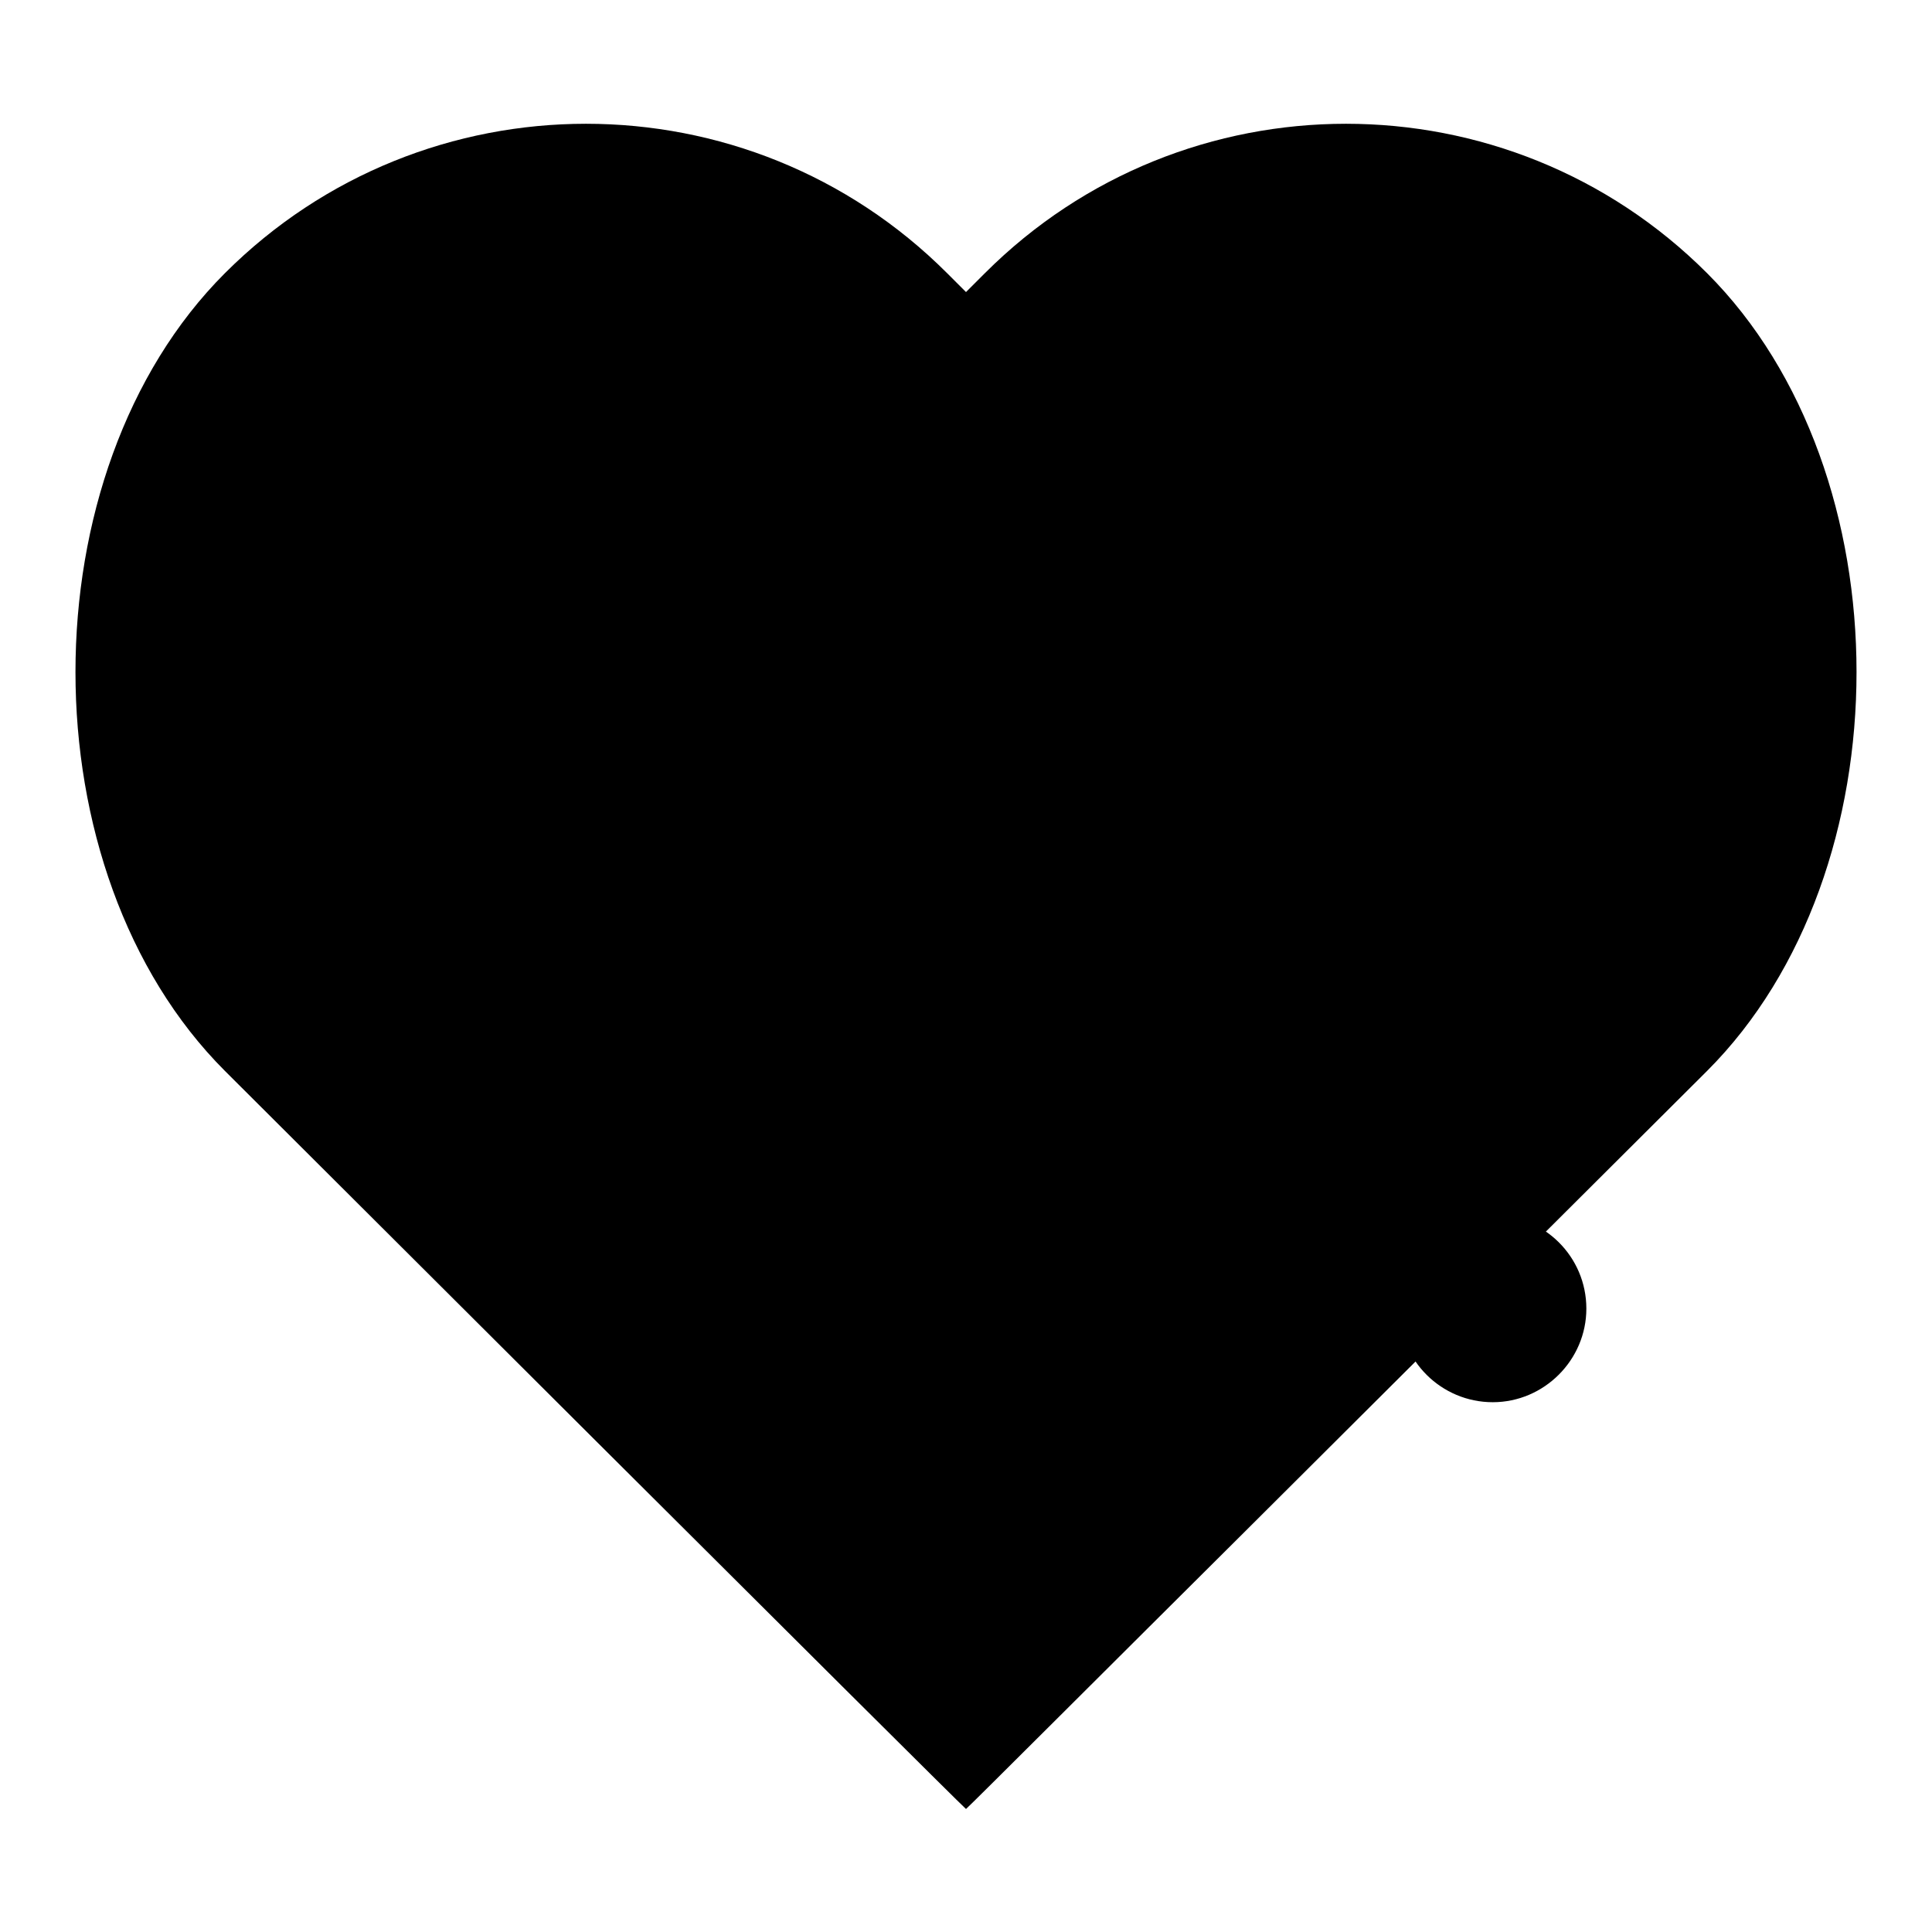 <?xml version="1.0" encoding="utf-8"?>
<!-- Svg Vector Icons : http://www.onlinewebfonts.com/icon -->
<!DOCTYPE svg PUBLIC "-//W3C//DTD SVG 1.1//EN" "http://www.w3.org/Graphics/SVG/1.1/DTD/svg11.dtd">
<svg version="1.1" xmlns="http://www.w3.org/2000/svg" xmlns:xlink="http://www.w3.org/1999/xlink" x="0px" y="0px" viewBox="0 0 256 256" enable-background="new 0 0 256 256" xml:space="preserve">
<g><g><path fill="#000000" d="M226.2,141.9c26.4-26.4,26.4-79.3,0-105.7c-26.4-26.4-69.3-26.4-95.7,0l-2.5,2.5l-2.5-2.5c-26.4-26.4-69.3-26.4-95.7,0c-26.4,26.4-26.4,79.3,0,105.7c0,0,96.9,96.7,98.2,97.8c0.5-0.4,19.8-19.7,37.1-36.9"/><path fill="#000000" d="M185.4,173.4c0,6.9,5.6,12.4,12.4,12.4s12.4-5.6,12.4-12.4c0-6.9-5.6-12.4-12.4-12.4S185.4,166.5,185.4,173.4z"/></g></g>
</svg>